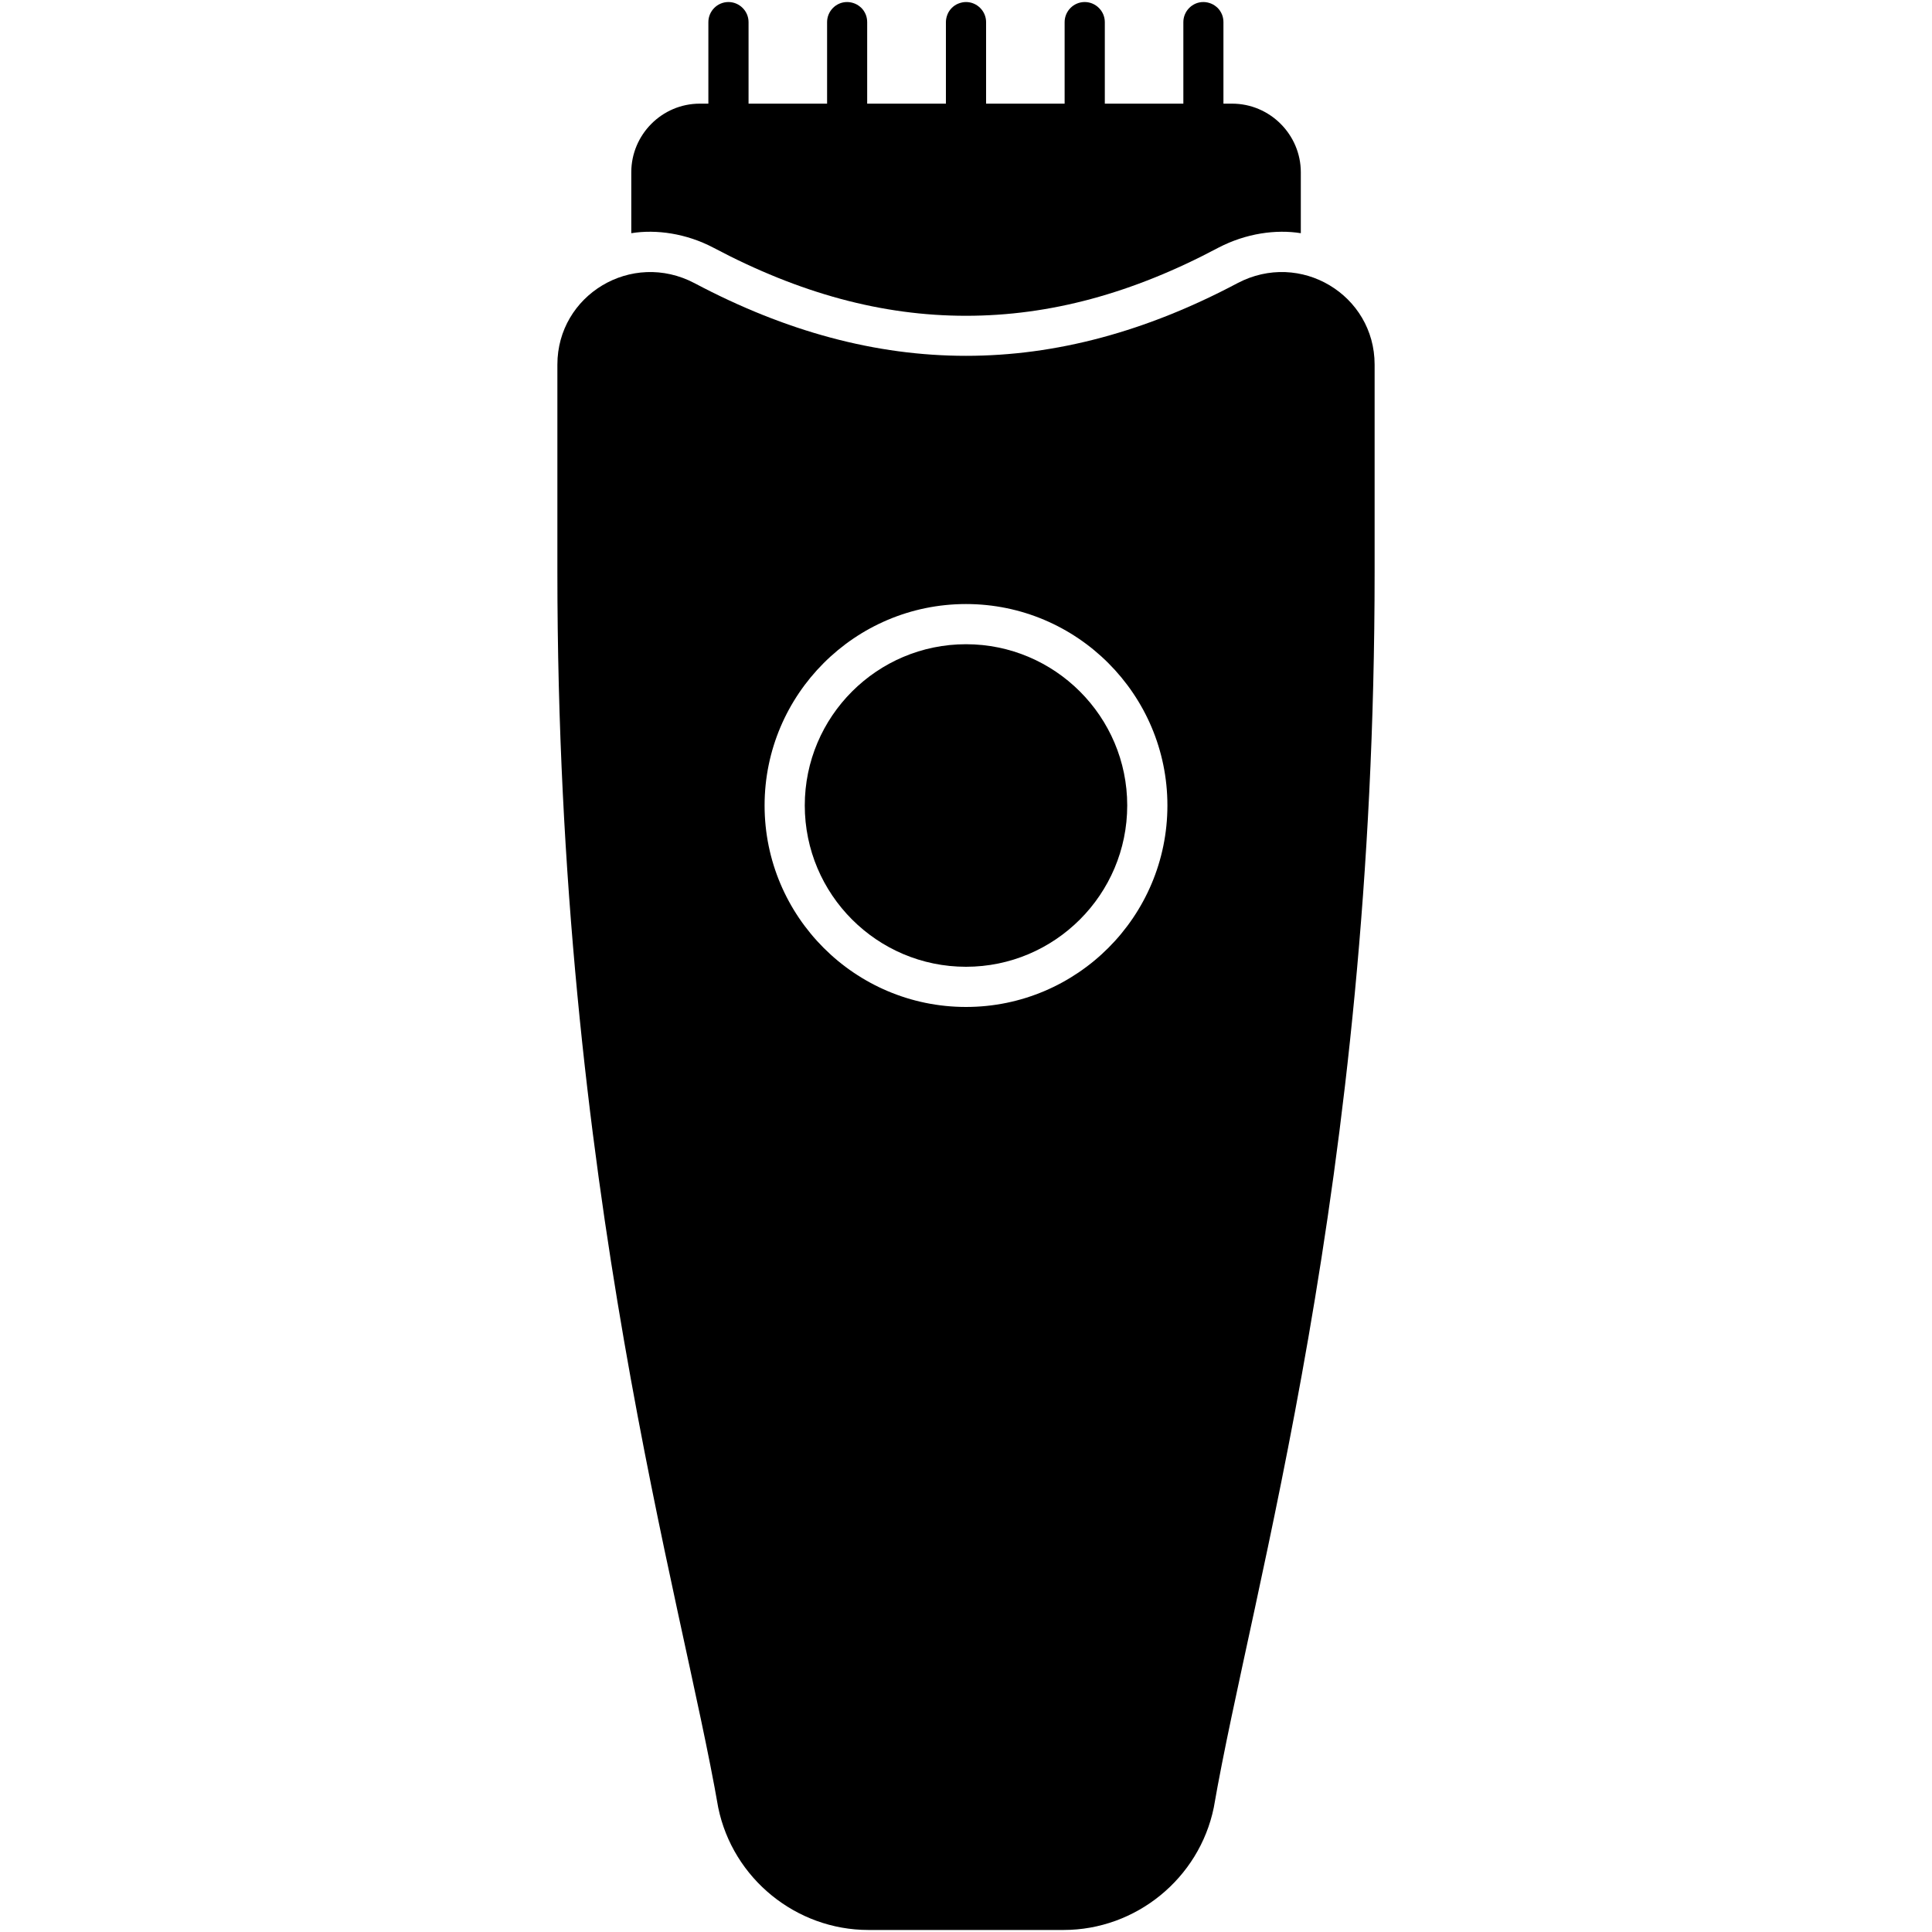 <svg xmlns="http://www.w3.org/2000/svg" fill="none" viewBox="0 0 20 20" height="20" width="20">
<path fill="black" d="M7.385 2.564C8.279 3.038 9.133 3.269 10 3.269C10.867 3.269 11.722 3.038 12.613 2.564C12.901 2.414 13.211 2.373 13.466 2.414V1.784C13.466 1.393 13.146 1.073 12.755 1.073H12.665V0.229C12.665 0.202 12.66 0.175 12.65 0.15C12.639 0.124 12.624 0.101 12.605 0.082C12.585 0.063 12.562 0.047 12.537 0.037C12.512 0.027 12.485 0.021 12.457 0.021C12.343 0.021 12.25 0.115 12.25 0.229V1.073H11.437V0.229C11.437 0.115 11.343 0.021 11.229 0.021C11.114 0.021 11.021 0.115 11.021 0.229V1.073H10.208V0.229C10.208 0.115 10.114 0.021 10 0.021C9.973 0.021 9.946 0.027 9.921 0.037C9.895 0.047 9.872 0.063 9.853 0.082C9.834 0.101 9.818 0.124 9.808 0.15C9.798 0.175 9.792 0.202 9.792 0.229V1.073H8.977V0.229C8.977 0.202 8.972 0.175 8.962 0.15C8.951 0.124 8.936 0.101 8.917 0.082C8.897 0.063 8.874 0.047 8.849 0.037C8.824 0.027 8.797 0.021 8.769 0.021C8.655 0.021 8.562 0.115 8.562 0.229V1.073H7.749V0.229C7.749 0.115 7.655 0.021 7.541 0.021C7.426 0.021 7.333 0.115 7.333 0.229V1.073H7.244C6.853 1.073 6.535 1.393 6.535 1.784V2.414C6.795 2.372 7.106 2.417 7.385 2.564Z"></path>
<path fill="black" d="M12.809 2.932C10.919 3.934 9.081 3.934 7.191 2.932C6.537 2.587 5.77 3.055 5.77 3.774V5.923C5.77 12.285 7.056 16.519 7.435 18.712C7.586 19.446 8.241 19.979 8.99 19.979H11.01C11.759 19.979 12.414 19.446 12.565 18.712C12.957 16.442 14.23 12.268 14.23 5.923V3.774C14.23 3.054 13.462 2.587 12.809 2.932ZM10 10.424C8.85 10.424 7.915 9.488 7.915 8.338C7.915 7.189 8.85 6.253 10 6.253C11.15 6.253 12.085 7.189 12.085 8.338C12.085 9.488 11.15 10.424 10 10.424Z"></path>
<path fill="black" d="M10 6.669C9.079 6.669 8.331 7.418 8.331 8.338C8.331 9.259 9.079 10.008 10 10.008C10.92 10.008 11.669 9.259 11.669 8.338C11.669 7.418 10.92 6.669 10 6.669Z"></path>
</svg>
